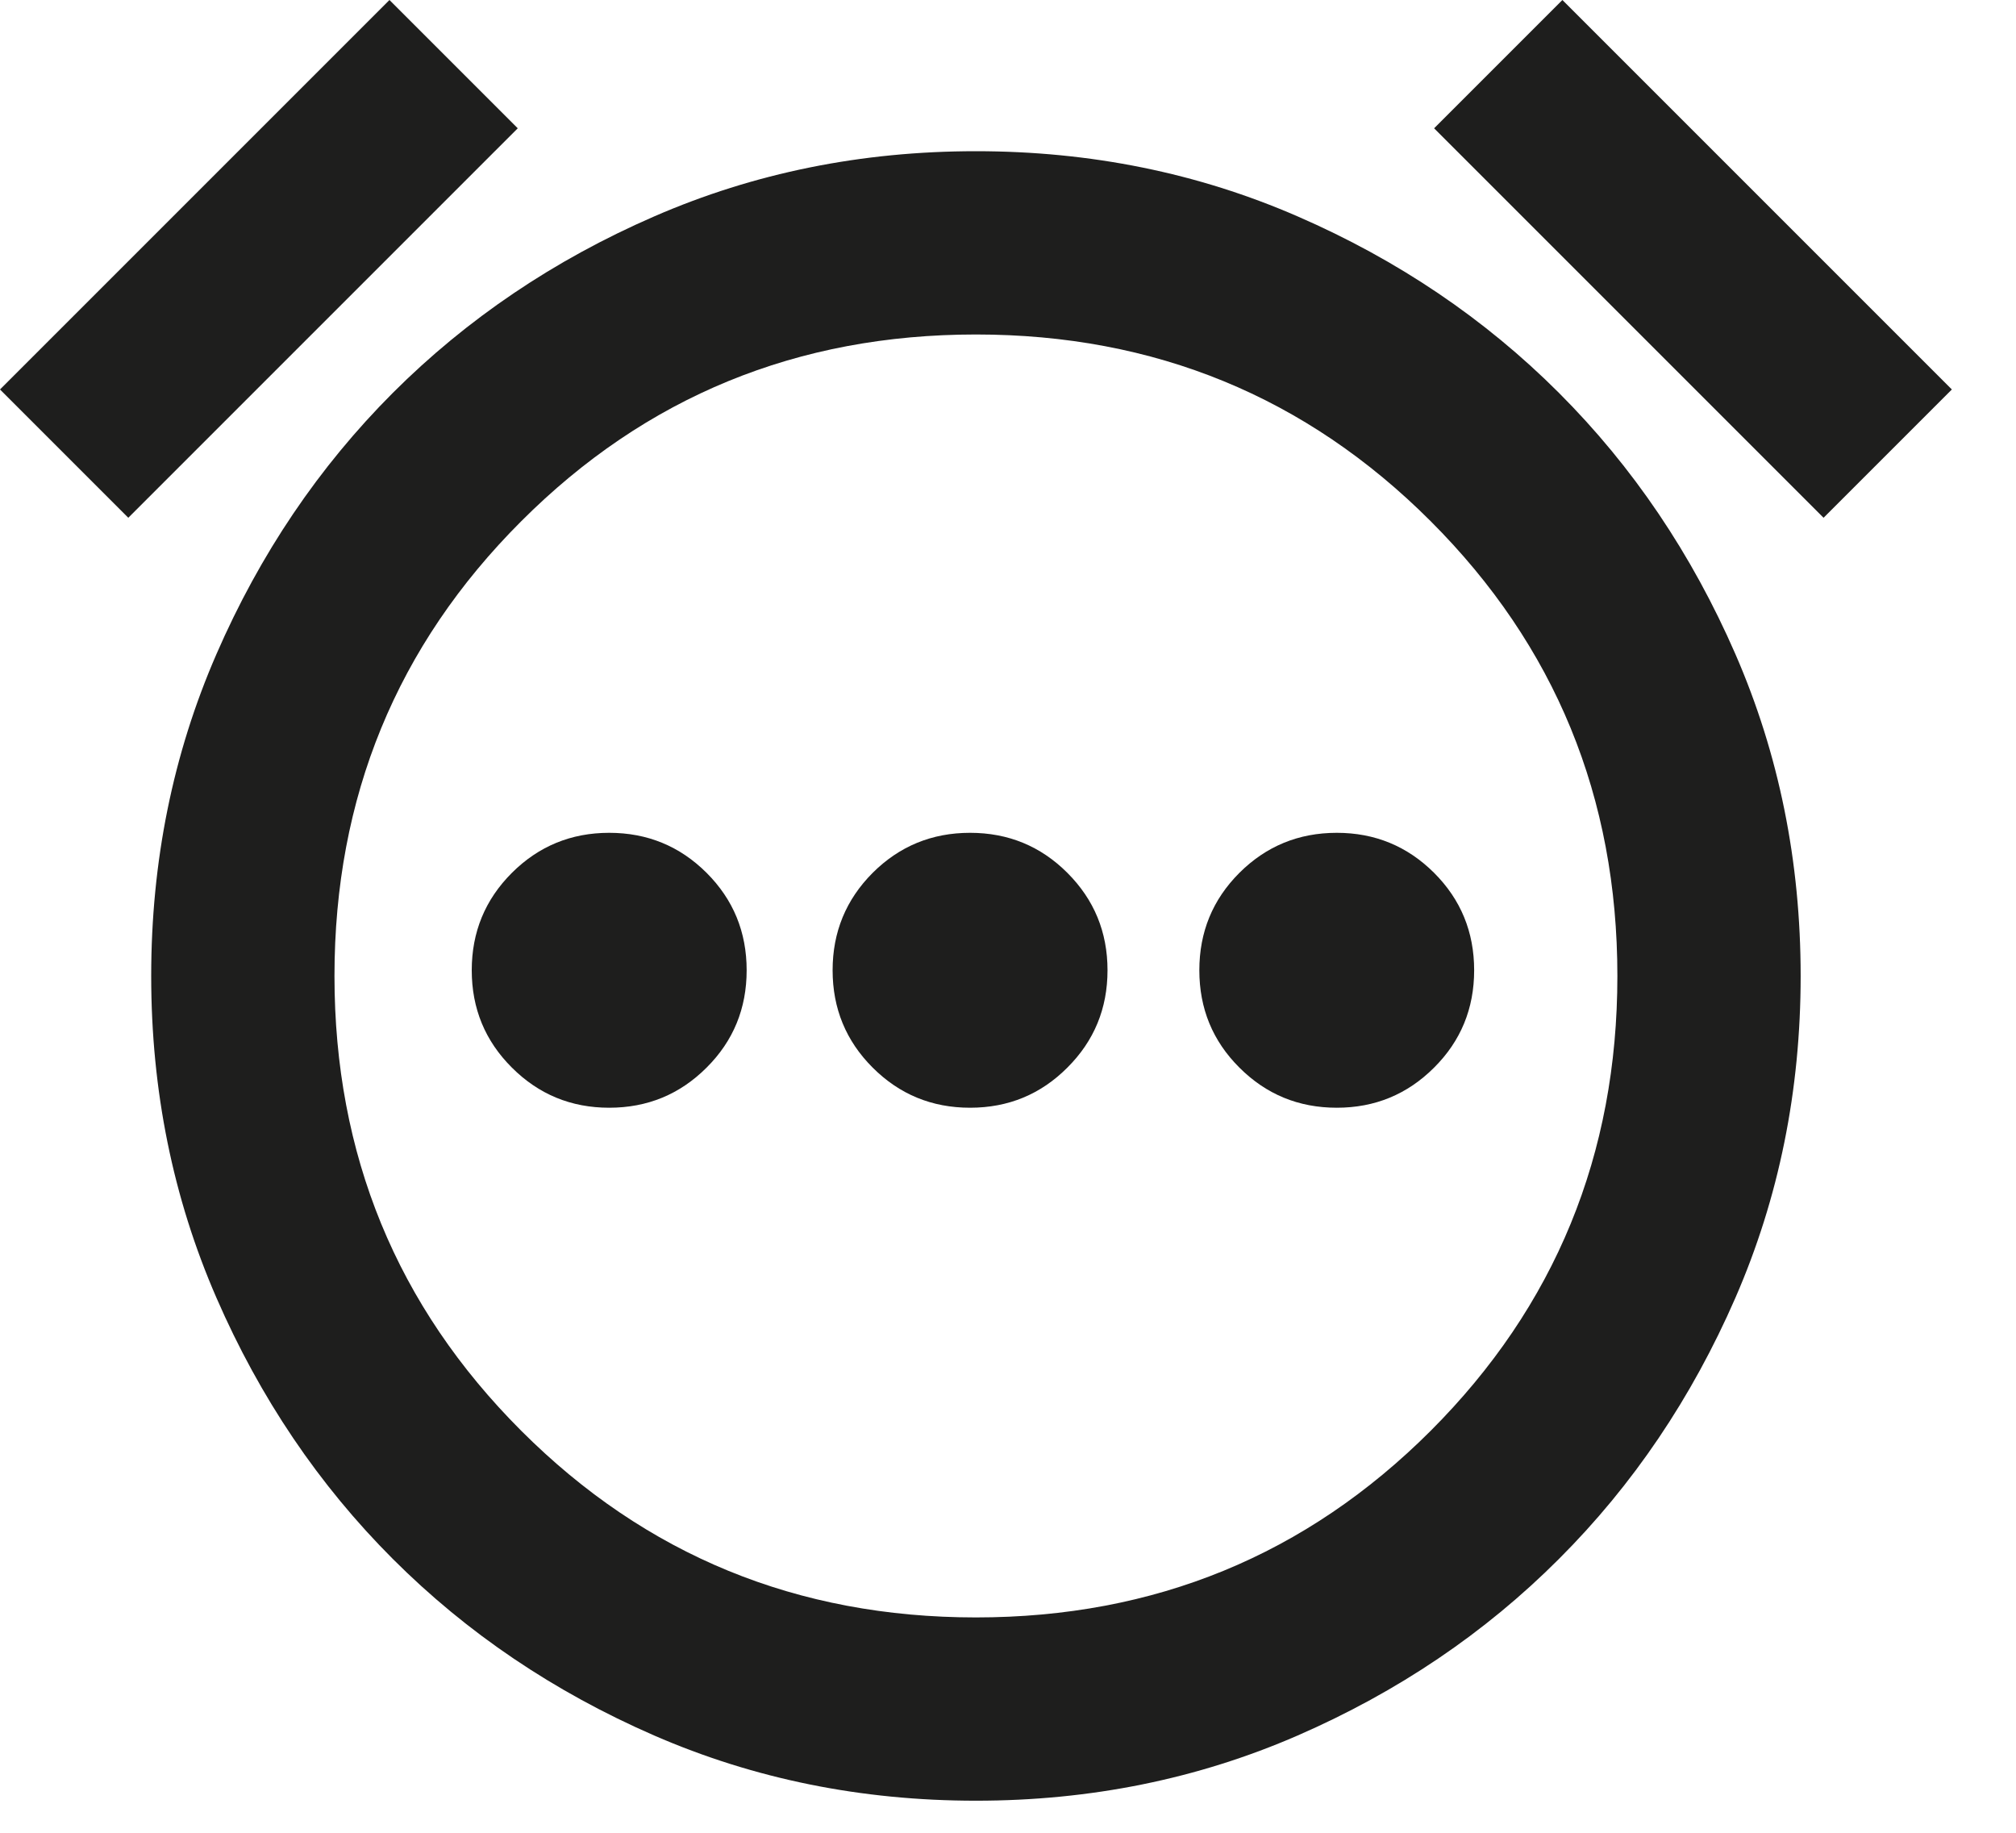 <?xml version="1.0" encoding="utf-8"?>
<svg xmlns="http://www.w3.org/2000/svg" fill="none" height="100%" overflow="visible" preserveAspectRatio="none" style="display: block;" viewBox="0 0 22 20" width="100%">
<g id="Vector">
<path d="M10.65 19.65C9.4 19.65 8.229 19.413 7.138 18.938C6.046 18.462 5.096 17.821 4.287 17.012C3.479 16.204 2.837 15.254 2.362 14.162C1.887 13.071 1.65 11.9 1.65 10.65C1.65 9.4 1.887 8.229 2.362 7.138C2.837 6.046 3.479 5.096 4.287 4.287C5.096 3.479 6.046 2.837 7.138 2.362C8.229 1.887 9.4 1.65 10.65 1.65C11.9 1.65 13.071 1.887 14.162 2.362C15.254 2.837 16.204 3.479 17.012 4.287C17.821 5.096 18.462 6.046 18.938 7.138C19.413 8.229 19.65 9.4 19.65 10.65C19.65 11.9 19.413 13.071 18.938 14.162C18.462 15.254 17.821 16.204 17.012 17.012C16.204 17.821 15.254 18.462 14.162 18.938C13.071 19.413 11.9 19.65 10.65 19.65ZM4.25 0L5.65 1.4L1.4 5.65L0 4.25L4.25 0ZM17.05 0L21.3 4.25L19.9 5.65L15.65 1.4L17.05 0ZM10.65 17.65C12.6 17.65 14.254 16.971 15.613 15.613C16.971 14.254 17.65 12.6 17.65 10.65C17.65 8.7 16.971 7.046 15.613 5.688C14.254 4.329 12.6 3.65 10.65 3.65C8.7 3.65 7.046 4.329 5.688 5.688C4.329 7.046 3.65 8.7 3.65 10.65C3.65 12.6 4.329 14.254 5.688 15.613C7.046 16.971 8.7 17.65 10.65 17.65Z" fill="#030302" fill-opacity="0.89"/>
<path d="M15.65 11.65C15.358 11.942 15.004 12.088 14.588 12.088C14.171 12.088 13.817 11.942 13.525 11.65C13.233 11.359 13.088 11.005 13.088 10.588C13.088 10.171 13.233 9.817 13.525 9.525C13.817 9.234 14.171 9.088 14.588 9.088C15.004 9.088 15.358 9.234 15.65 9.525C15.942 9.817 16.087 10.171 16.087 10.588C16.087 11.005 15.942 11.359 15.65 11.65Z" fill="#030302" fill-opacity="0.89"/>
<path d="M11.648 11.65C11.357 11.942 11.003 12.088 10.586 12.088C10.169 12.088 9.815 11.942 9.523 11.65C9.232 11.359 9.086 11.005 9.086 10.588C9.086 10.171 9.232 9.817 9.523 9.525C9.815 9.234 10.169 9.088 10.586 9.088C11.003 9.088 11.357 9.234 11.648 9.525C11.94 9.817 12.086 10.171 12.086 10.588C12.086 11.005 11.94 11.359 11.648 11.65Z" fill="#030302" fill-opacity="0.89"/>
<path d="M7.711 11.65C7.419 11.942 7.065 12.088 6.648 12.088C6.232 12.088 5.878 11.942 5.586 11.65C5.294 11.359 5.148 11.005 5.148 10.588C5.148 10.171 5.294 9.817 5.586 9.525C5.878 9.234 6.232 9.088 6.648 9.088C7.065 9.088 7.419 9.234 7.711 9.525C8.003 9.817 8.148 10.171 8.148 10.588C8.148 11.005 8.003 11.359 7.711 11.65Z" fill="#030302" fill-opacity="0.89"/>
</g>
</svg>